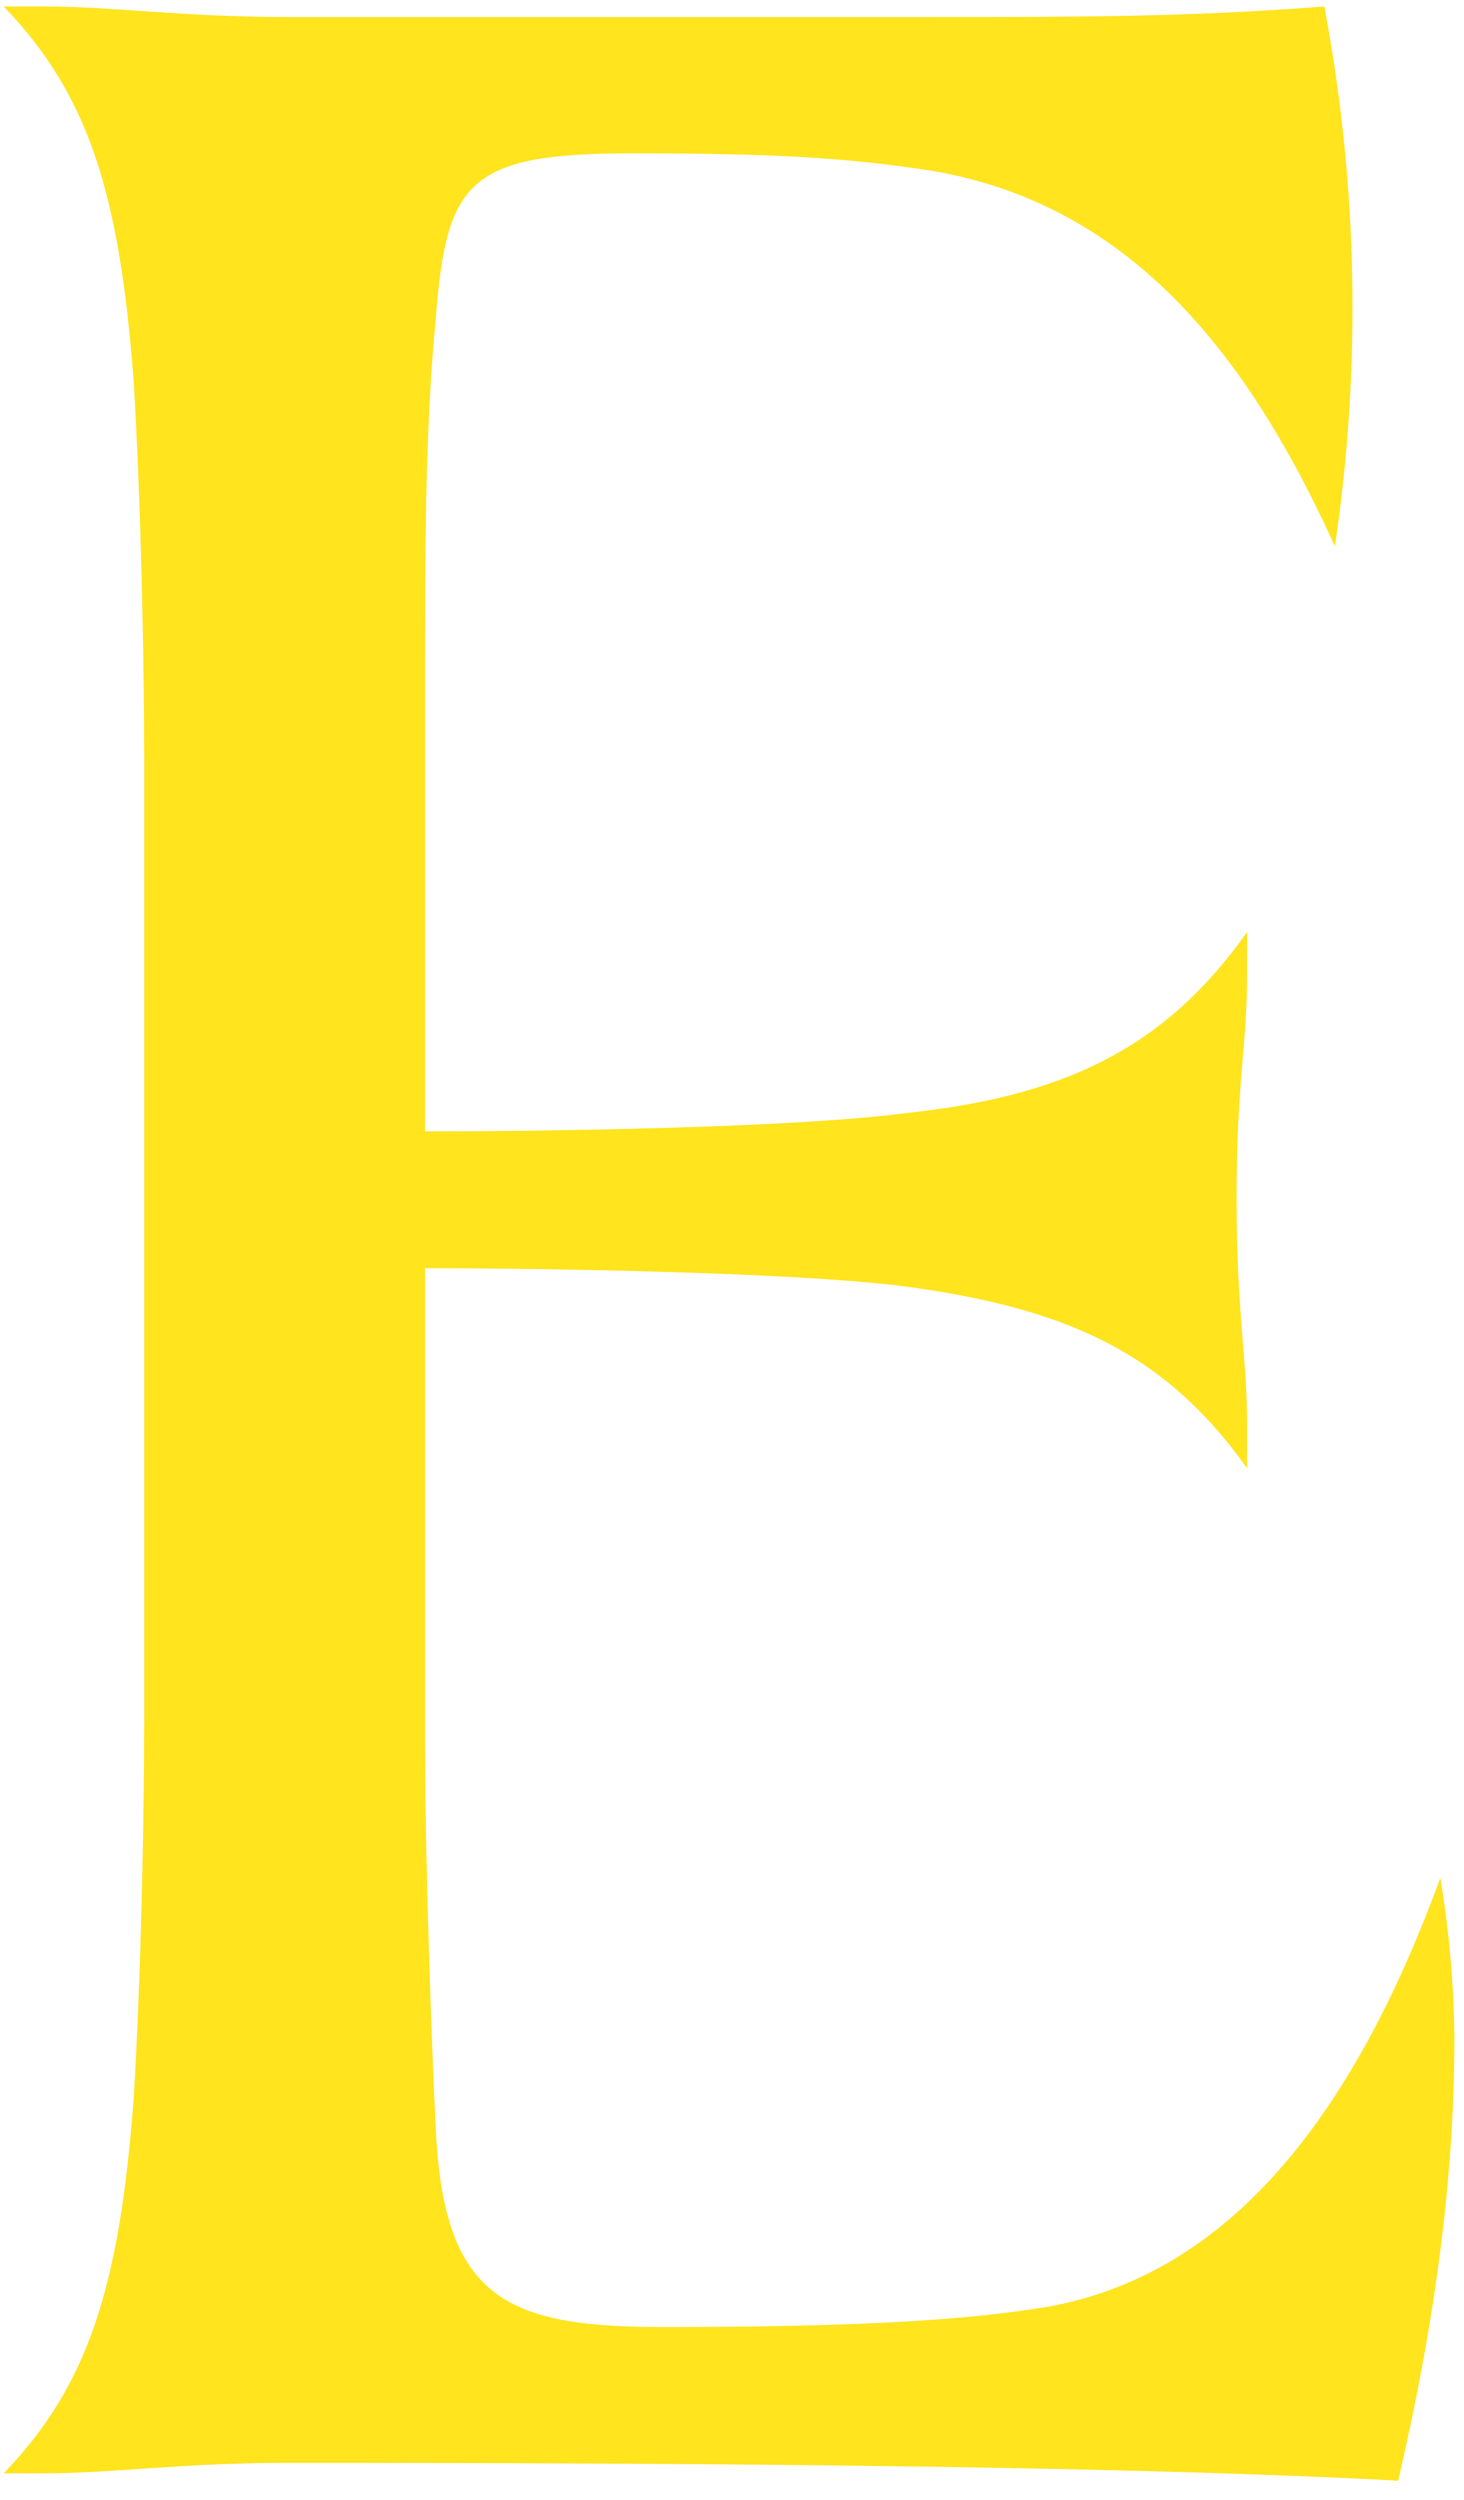 <?xml version="1.0" encoding="UTF-8"?> <svg xmlns="http://www.w3.org/2000/svg" width="75" height="128" viewBox="0 0 75 128" fill="none"> <path d="M63.891 47.722V49.876C63.891 53.468 63.349 55.443 63.349 61.368C63.349 67.293 63.891 69.447 63.891 73.035V75.188C59.567 69.085 54.348 66.94 46.248 65.854C40.492 65.135 27.71 64.938 21.774 64.938V89.174C21.774 95.456 22.133 105.147 22.312 108.74C22.67 117.538 25.73 119.151 33.83 119.151C41.571 119.151 48.072 118.972 52.91 118.234C63.349 116.8 69.647 107.466 73.787 96.157C74.244 98.883 74.485 101.641 74.508 104.405C74.508 111.764 73.428 119.302 71.627 127.023C58.488 126.304 37.79 126.107 14.754 126.107C9.352 126.107 5.754 126.643 2.35 126.643H0.19C4.509 122.157 6.126 117.13 6.848 107.438C7.206 101.514 7.39 93.614 7.39 87.331V39.648C7.39 33.361 7.206 25.466 6.848 19.541C6.126 9.845 4.509 4.823 0.19 0.332H2.35C5.768 0.332 9.365 0.873 14.754 0.873H47.87C55.249 0.873 60.831 0.873 67.846 0.332C69.567 9.453 69.75 18.796 68.388 27.977C64.07 18.464 58.129 10.565 47.87 8.768C43.372 8.053 39.412 7.852 32.392 7.852C23.934 7.852 22.854 9.286 22.312 16.466C21.774 22.029 21.774 28.495 21.774 34.956V57.931C27.89 57.931 40.492 57.753 46.248 57.015C54.344 56.163 59.563 53.826 63.891 47.722Z" fill="#FFE41E"></path> </svg> 